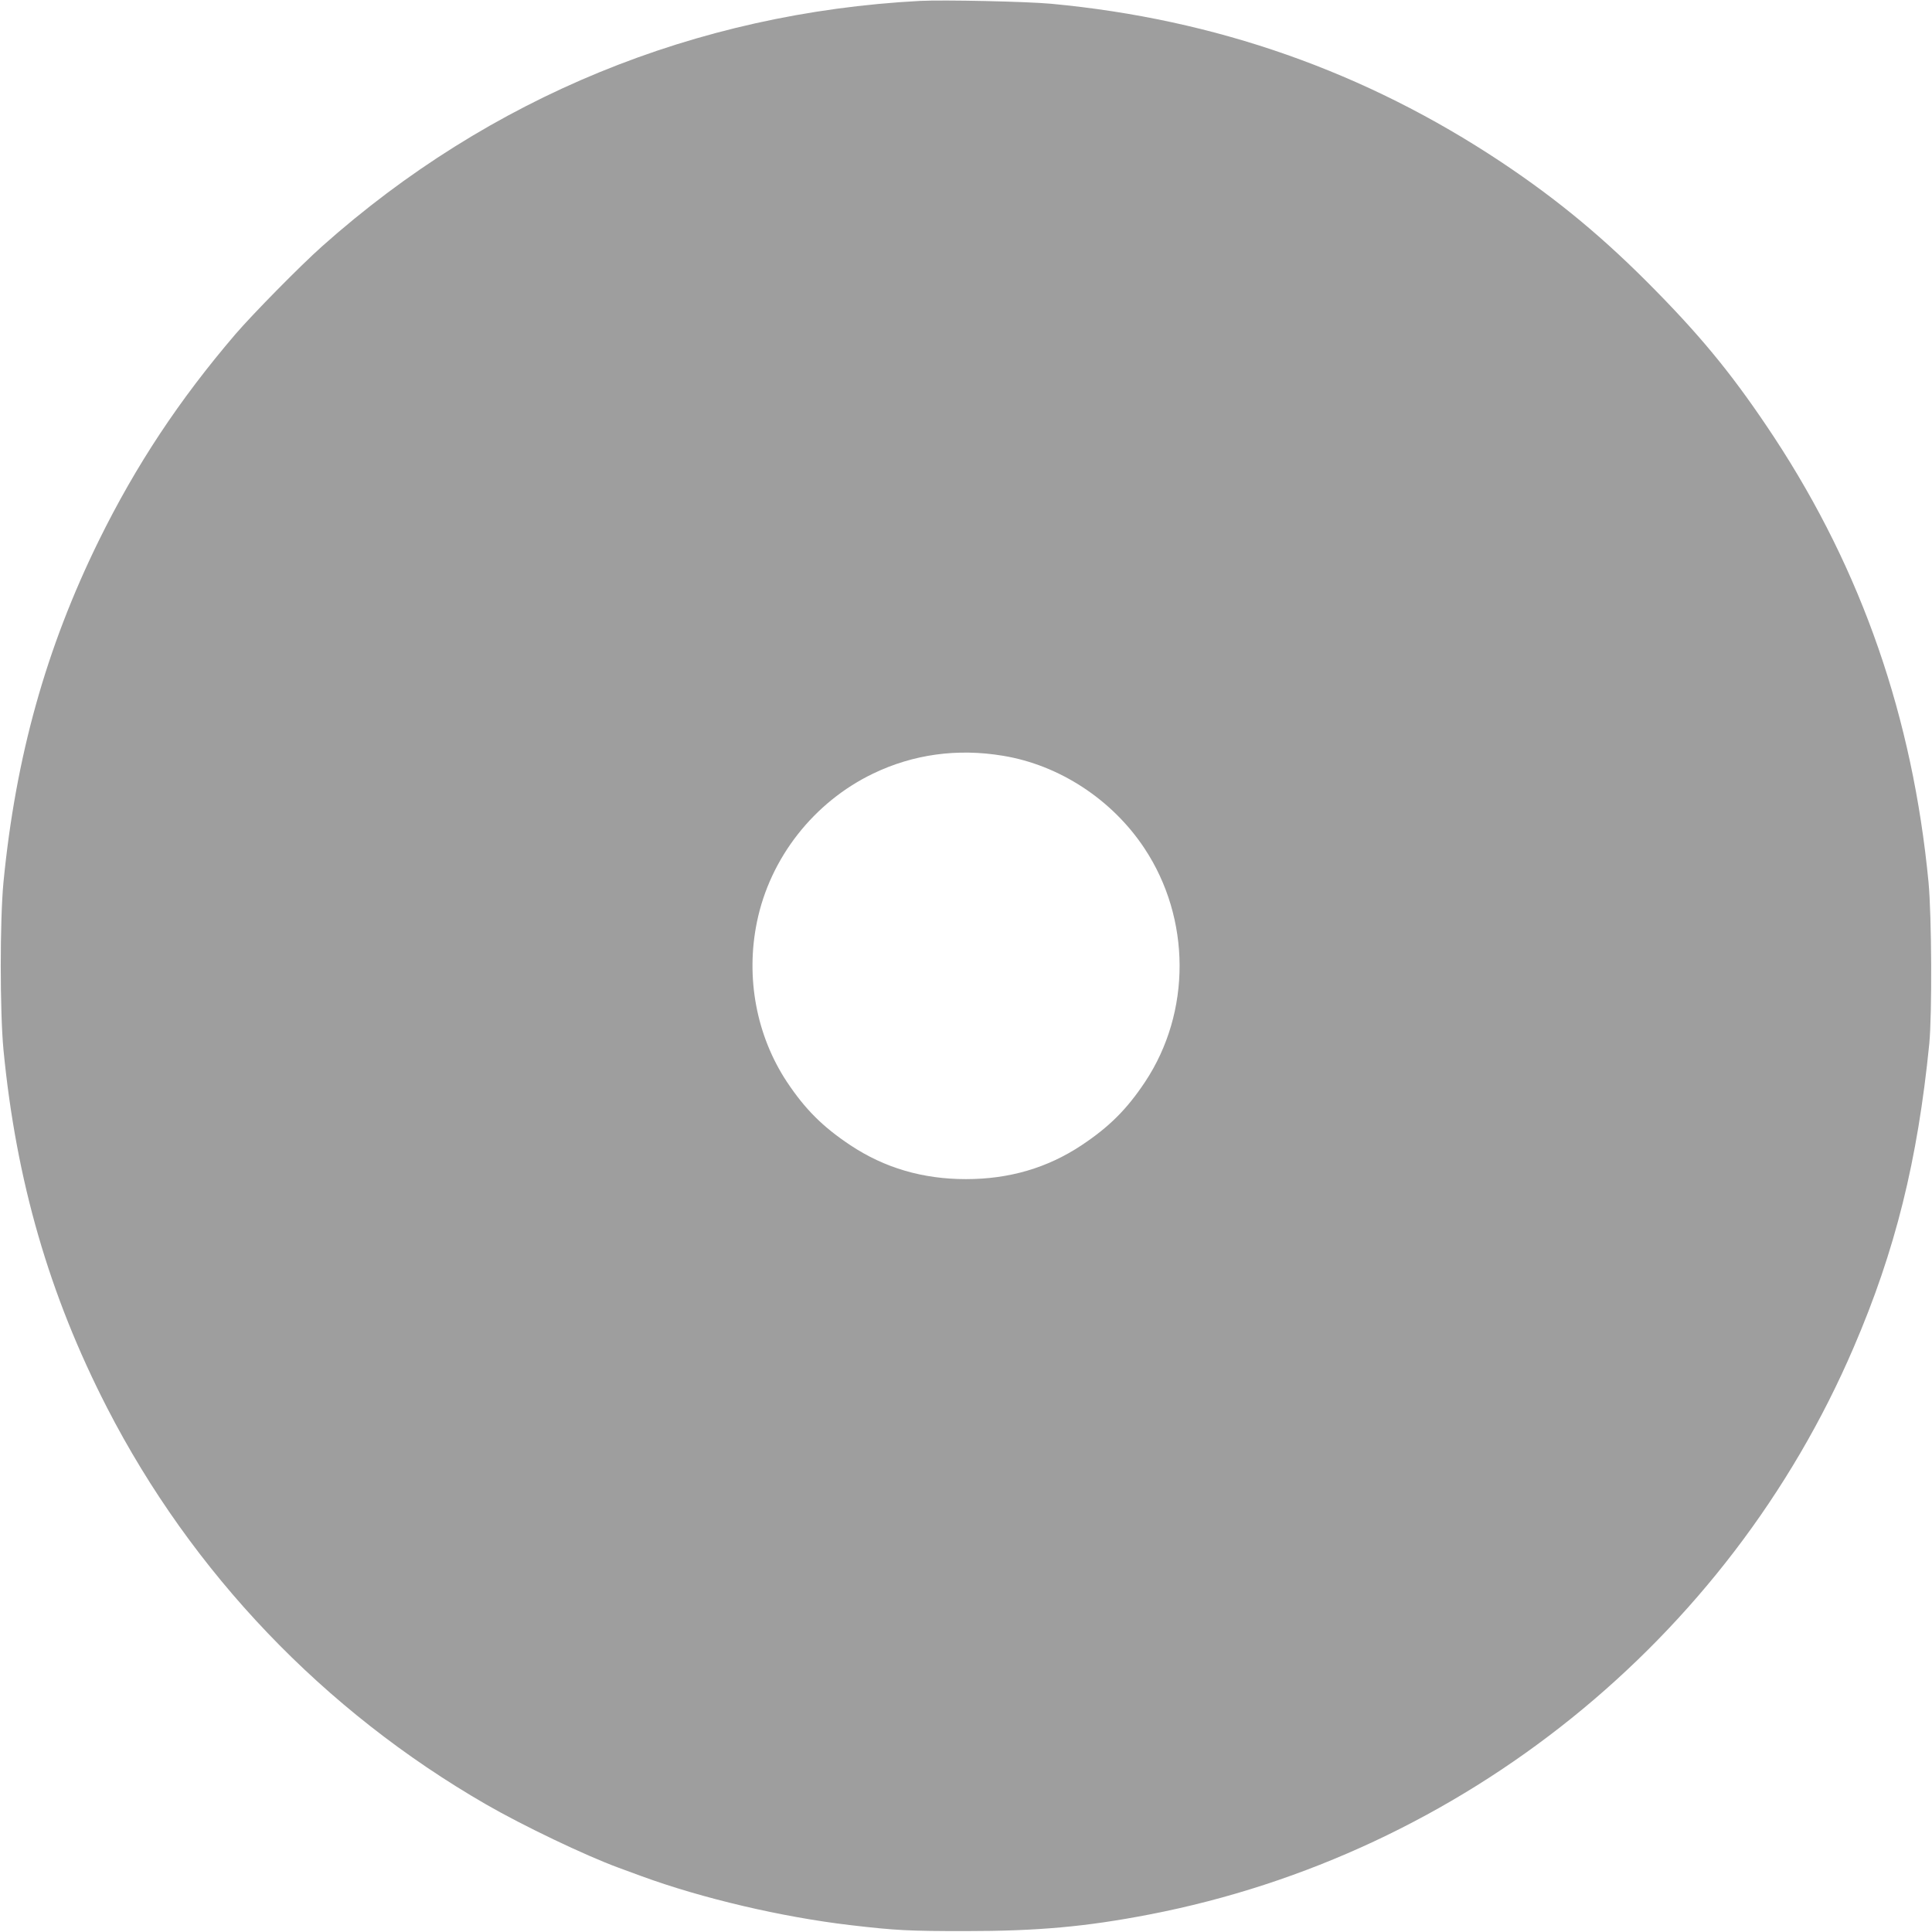 <?xml version="1.0" standalone="no"?>
<!DOCTYPE svg PUBLIC "-//W3C//DTD SVG 20010904//EN"
 "http://www.w3.org/TR/2001/REC-SVG-20010904/DTD/svg10.dtd">
<svg version="1.0" xmlns="http://www.w3.org/2000/svg"
 width="1280pt" height="1280pt" viewBox="0 0 1280 1280"
 preserveAspectRatio="xMidYMid meet">
<g transform="translate(0,1280) scale(0.1,-0.1)"
fill="#9e9e9e" stroke="none">
<path d="M6095 12794 c-1488 -79 -2853 -639 -3960 -1625 -145 -129 -458 -447
-576 -584 -372 -435 -657 -865 -903 -1364 -351 -714 -552 -1434 -633 -2266
-24 -251 -24 -856 0 -1110 84 -867 302 -1623 686 -2371 563 -1095 1435 -2008
2512 -2629 244 -141 659 -339 874 -418 39 -14 108 -40 155 -57 401 -147 930
-271 1380 -324 306 -36 393 -40 765 -40 481 0 801 29 1220 110 2072 400 3835
1819 4666 3757 276 641 424 1239 501 2012 19 199 16 844 -5 1070 -105 1093
-442 2063 -1021 2945 -256 388 -460 642 -786 974 -338 345 -648 602 -1025 853
-900 598 -1889 946 -2980 1048 -161 15 -713 27 -870 19z m549 -5001 c374 -61
724 -290 938 -613 309 -466 311 -1085 5 -1547 -121 -182 -238 -299 -422 -421
-226 -150 -479 -224 -765 -224 -286 0 -539 74 -765 224 -184 122 -301 239
-422 421 -202 306 -274 691 -198 1059 87 425 377 794 770 983 266 128 558 168
859 118z"/>
</g>
</svg>
